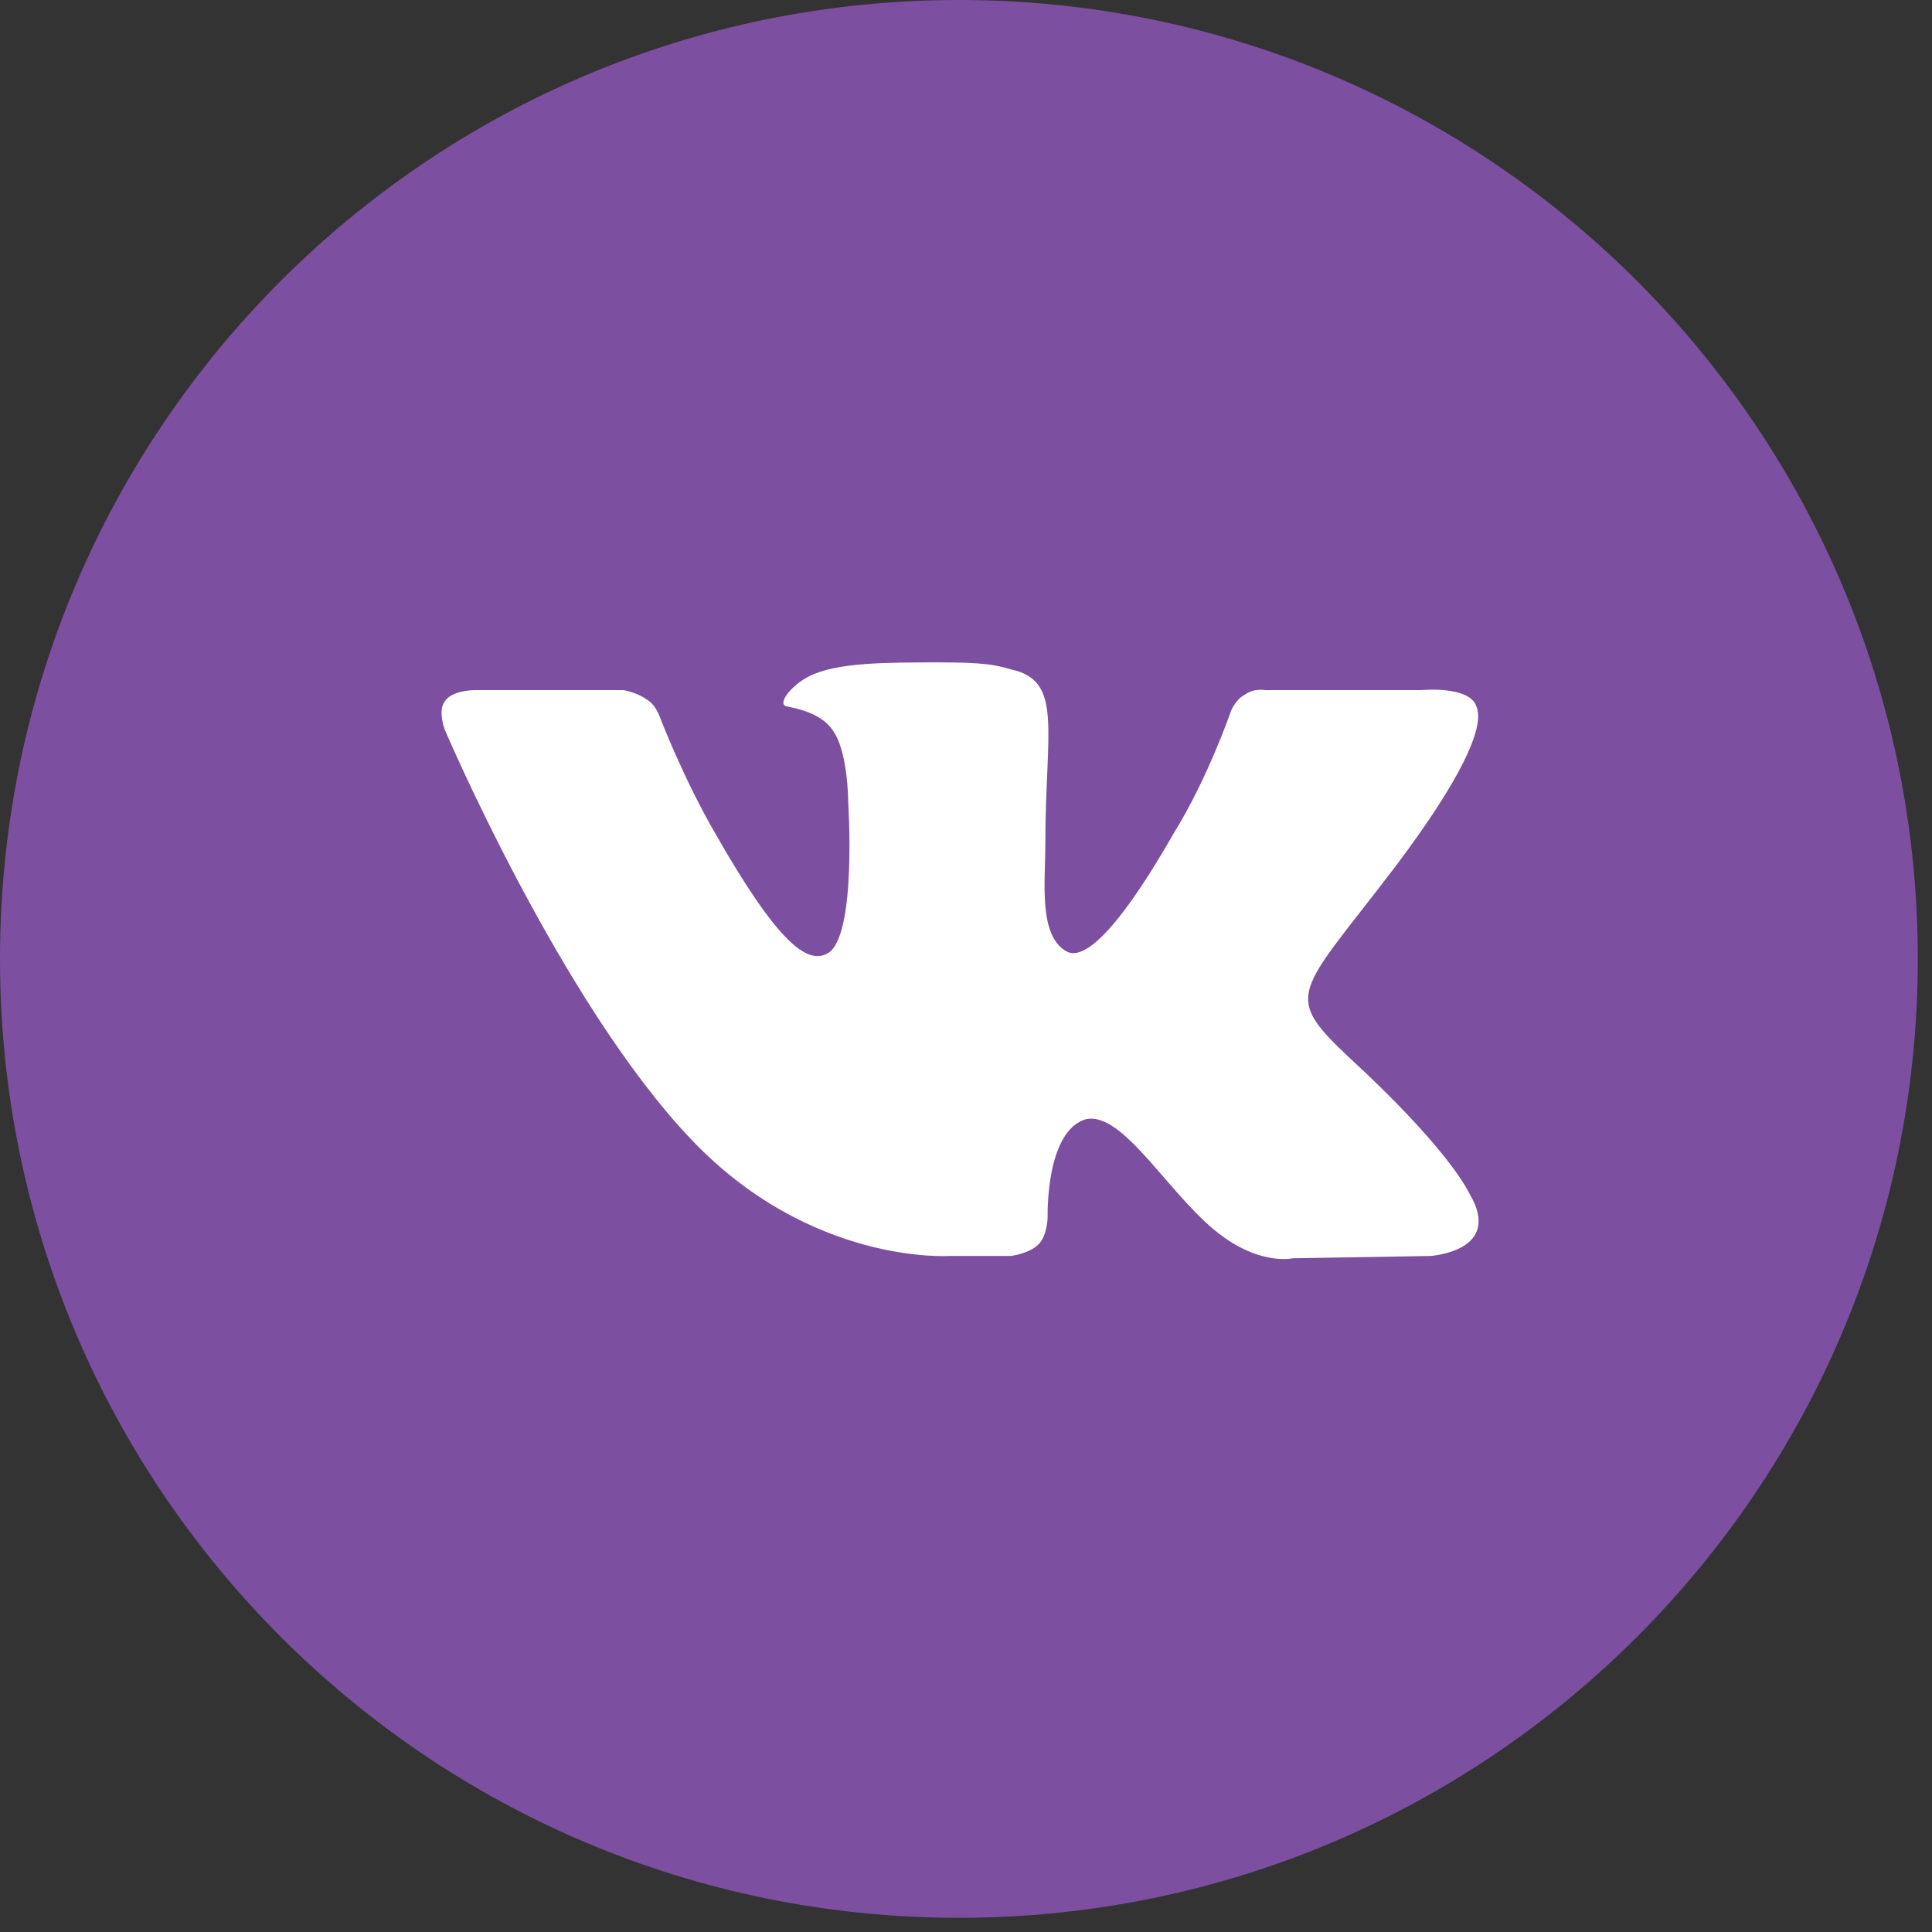 <?xml version="1.0" encoding="UTF-8"?> <svg xmlns="http://www.w3.org/2000/svg" width="35" height="35" viewBox="0 0 35 35" fill="none"><rect x="0" y="0" width="35" height="35" fill="#333333" stroke="none"/><path d="M17.371 34.743C26.965 34.743 34.743 26.965 34.743 17.371C34.743 7.777 26.965 0 17.371 0C7.777 0 0 7.777 0 17.371C0 26.965 7.777 34.743 17.371 34.743Z" fill="#7C4FA1"></path><path fill-rule="evenodd" clip-rule="evenodd" d="M17.193 22.753H18.314C18.314 22.753 18.646 22.711 18.812 22.544C18.979 22.377 18.979 22.042 18.979 22.042C18.979 22.042 18.937 20.535 19.643 20.284C20.349 20.075 21.221 21.749 22.177 22.418C22.883 22.92 23.422 22.795 23.422 22.795L25.915 22.753C25.915 22.753 27.244 22.669 26.62 21.623C26.579 21.54 26.247 20.87 24.752 19.448C23.173 17.983 23.381 18.192 25.291 15.682C26.454 14.134 26.911 13.171 26.745 12.795C26.62 12.418 25.748 12.502 25.748 12.502H22.924C22.924 12.502 22.716 12.46 22.55 12.586C22.384 12.669 22.301 12.879 22.301 12.879C22.301 12.879 21.886 14.092 21.263 15.096C20.017 17.272 19.518 17.356 19.311 17.23C18.812 16.937 18.937 15.975 18.937 15.305C18.937 13.213 19.269 12.335 18.314 12.126C18.023 12.042 17.816 12 17.026 12C16.03 12 15.158 12 14.659 12.251C14.327 12.418 14.078 12.753 14.244 12.795C14.451 12.837 14.867 12.921 15.074 13.213C15.365 13.59 15.365 14.51 15.365 14.51C15.365 14.51 15.531 16.979 14.991 17.272C14.618 17.481 14.078 17.063 12.956 15.096C12.375 14.092 11.96 13.004 11.96 13.004C11.96 13.004 11.876 12.753 11.71 12.669C11.544 12.544 11.295 12.502 11.295 12.502H8.595C8.595 12.502 8.18 12.502 8.055 12.711C7.931 12.879 8.055 13.213 8.055 13.213C8.055 13.213 10.174 18.192 12.541 20.661C14.701 22.92 17.193 22.753 17.193 22.753Z" fill="white"></path></svg> 